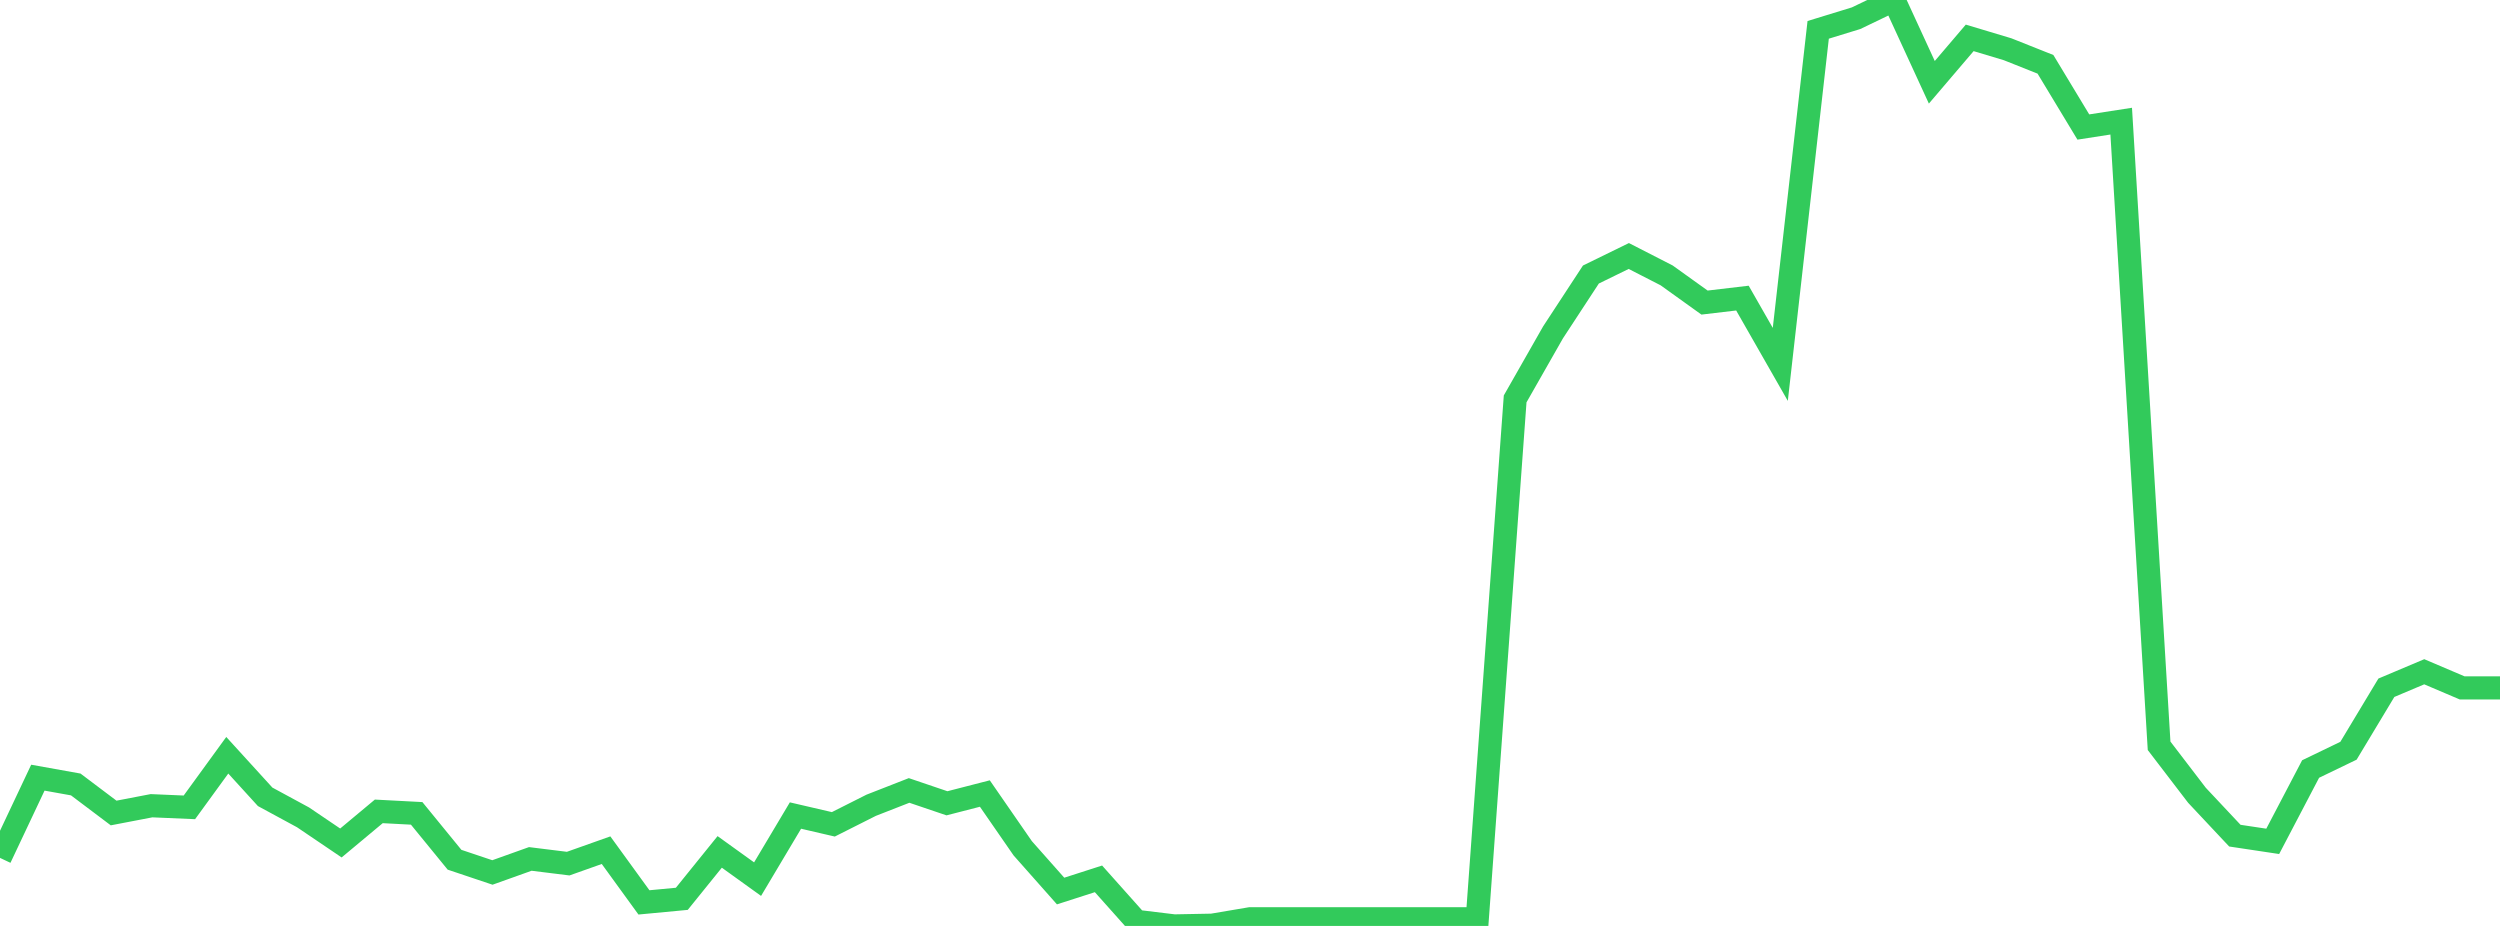 <?xml version="1.0" standalone="no"?>
<!DOCTYPE svg PUBLIC "-//W3C//DTD SVG 1.1//EN" "http://www.w3.org/Graphics/SVG/1.1/DTD/svg11.dtd">

<svg width="135" height="50" viewBox="0 0 135 50" preserveAspectRatio="none" 
  xmlns="http://www.w3.org/2000/svg"
  xmlns:xlink="http://www.w3.org/1999/xlink">


<polyline points="0.0, 46.326 2.045, 41.994 4.091, 42.361 6.136, 43.902 8.182, 43.509 10.227, 43.597 12.273, 40.784 14.318, 43.028 16.364, 44.137 18.409, 45.521 20.455, 43.814 22.5, 43.922 24.545, 46.426 26.591, 47.113 28.636, 46.382 30.682, 46.636 32.727, 45.91 34.773, 48.729 36.818, 48.536 38.864, 46.003 40.909, 47.474 42.955, 44.039 45.0, 44.514 47.045, 43.484 49.091, 42.684 51.136, 43.378 53.182, 42.851 55.227, 45.807 57.273, 48.116 59.318, 47.458 61.364, 49.752 63.409, 50.0 65.455, 49.961 67.5, 49.615 69.545, 49.615 71.591, 49.615 73.636, 49.615 75.682, 49.615 77.727, 49.615 79.773, 49.615 81.818, 21.54 83.864, 17.948 85.909, 14.824 87.955, 13.824 90.0, 14.872 92.045, 16.339 94.091, 16.097 96.136, 19.677 98.182, 1.612 100.227, 0.984 102.273, 0.0 104.318, 4.444 106.364, 2.045 108.409, 2.659 110.455, 3.473 112.5, 6.859 114.545, 6.542 116.591, 40.273 118.636, 42.945 120.682, 45.125 122.727, 45.433 124.773, 41.527 126.818, 40.54 128.864, 37.139 130.909, 36.275 132.955, 37.146 135.0, 37.146" fill="none" stroke="#32ca5b" stroke-width="1.25"/>

</svg>
